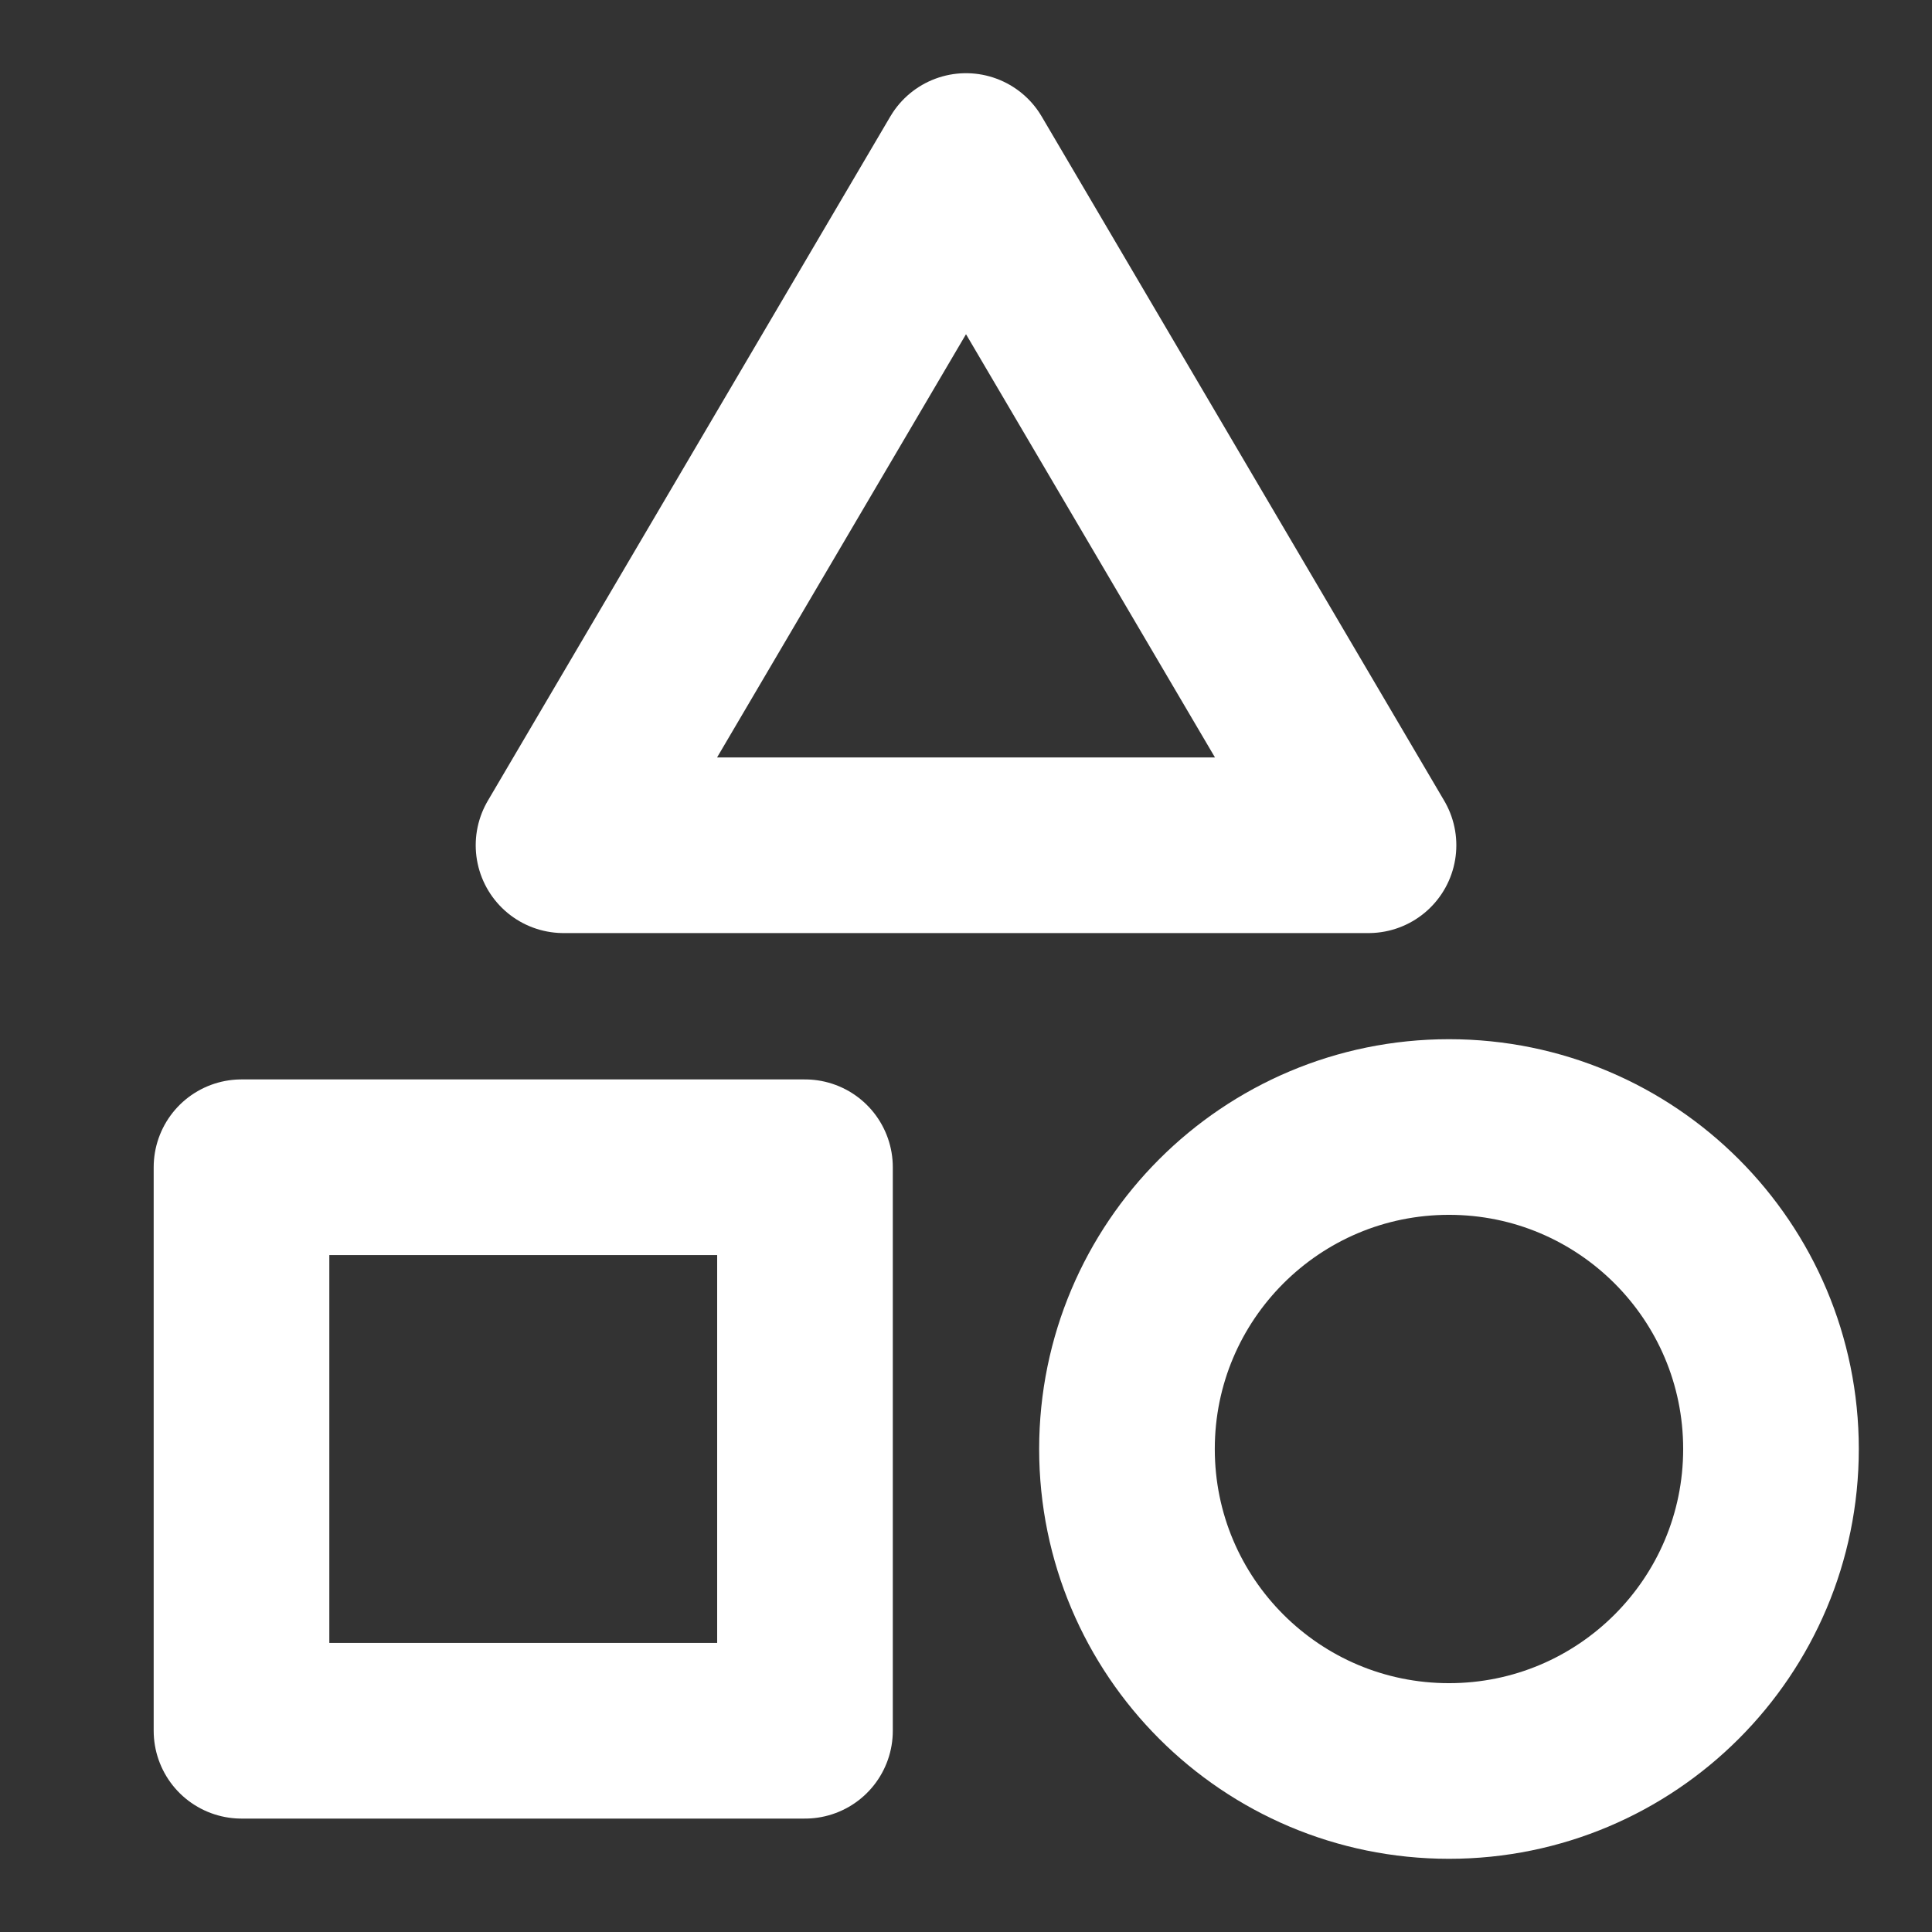 <svg width="44" height="44" viewBox="0 0 44 44" fill="none" xmlns="http://www.w3.org/2000/svg">
<rect x="0" y="0" width="44" height="44" fill="#333333" stroke="none"/>
<g id="Triangle-round-rectangle (&#228;&#184;&#137;&#232;&#167;&#146;&#229;&#156;&#134;&#231;&#159;&#169;&#229;&#189;&#162;)">
<path id="Vector" d="M18.333 26.583H5.5V39.417H18.333V26.583Z" stroke="white" stroke-width="4" stroke-linecap="round" stroke-linejoin="round"/>
<path id="Vector_2" d="M22 3.667L31.167 19.25H12.834L22 3.667Z" stroke="white" stroke-width="4" stroke-linecap="round" stroke-linejoin="round"/>
<path id="Vector_3" d="M33 40.333C37.05 40.333 40.333 37.05 40.333 33C40.333 28.95 37.05 25.667 33 25.667C28.95 25.667 25.666 28.95 25.666 33C25.666 37.05 28.95 40.333 33 40.333Z" stroke="white" stroke-width="4" stroke-linecap="round" stroke-linejoin="round"/>
</g>
</svg>
